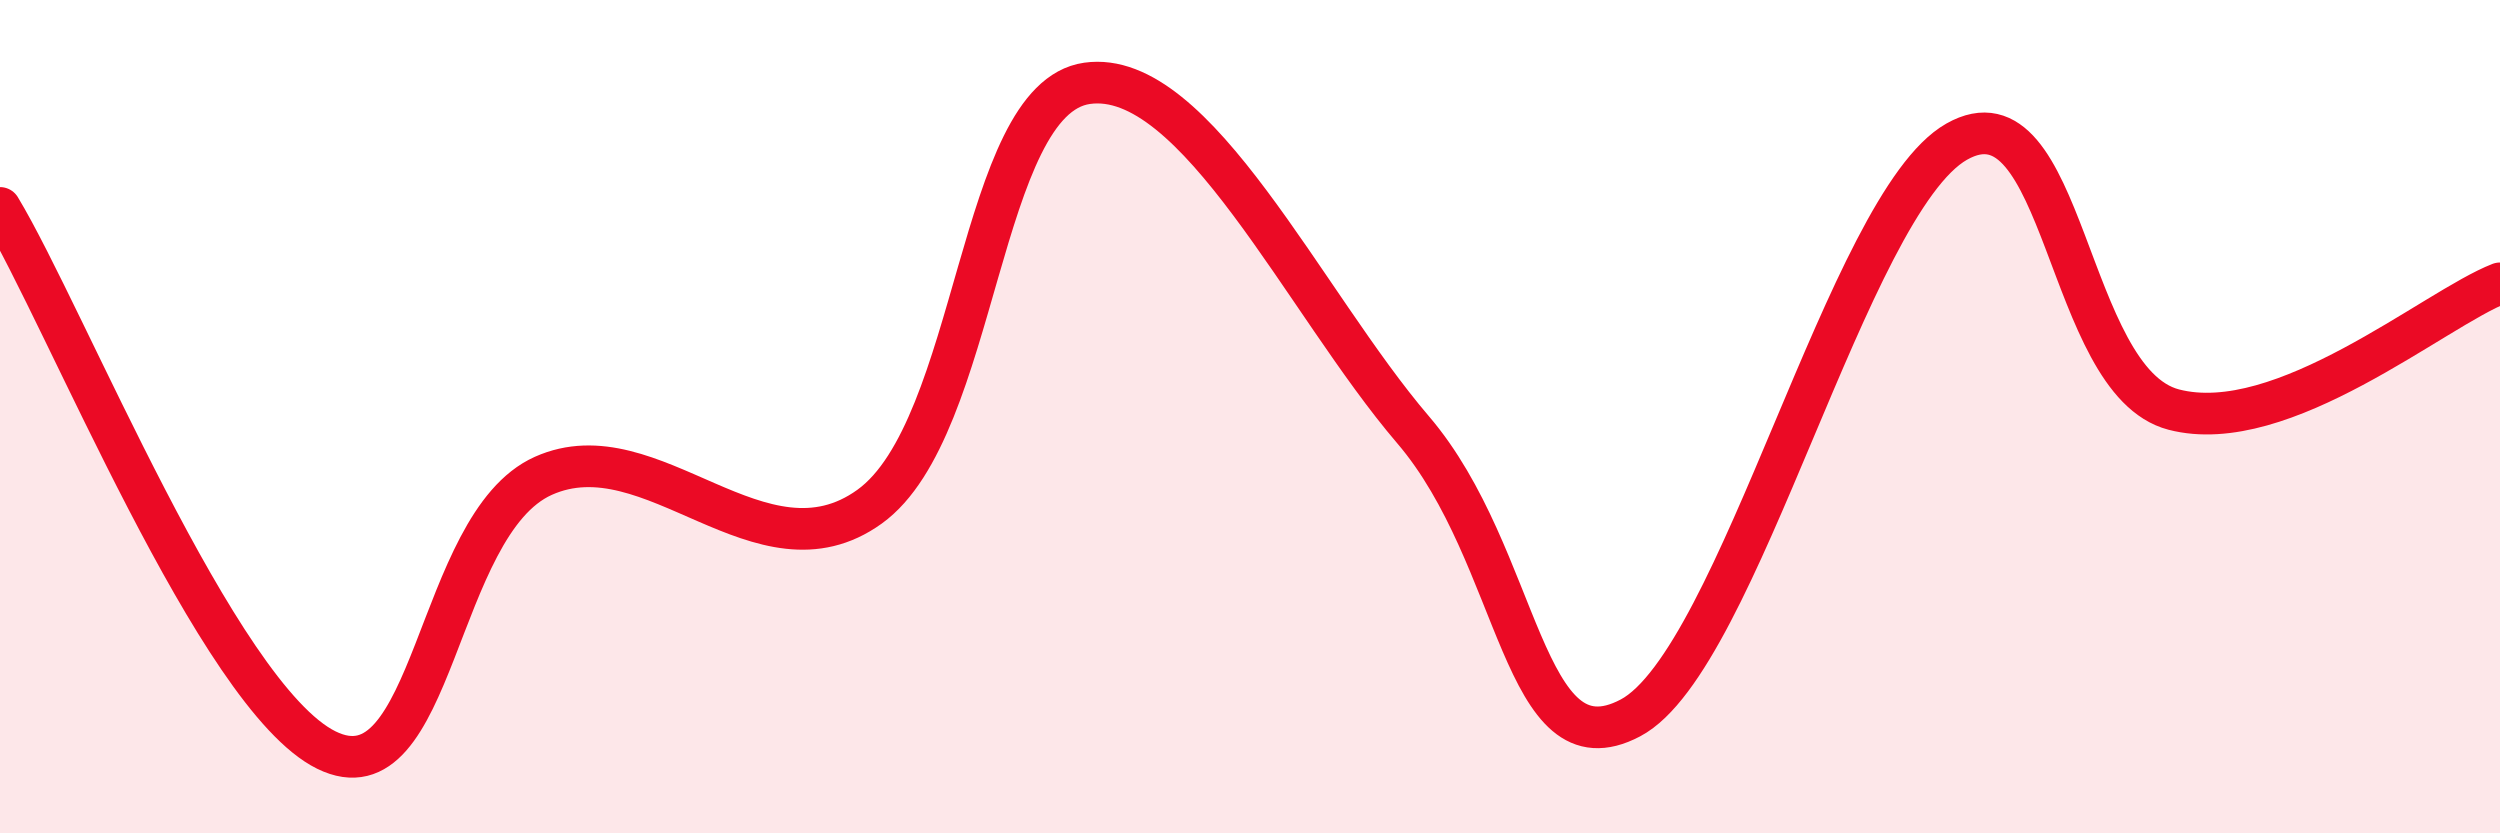 
    <svg width="60" height="20" viewBox="0 0 60 20" xmlns="http://www.w3.org/2000/svg">
      <path
        d="M 0,4.99 C 1.57,7.59 5.22,16.71 7.83,18 C 10.44,19.29 10.43,12.59 13.04,11.42 C 15.65,10.25 18.26,14.04 20.87,12.16 C 23.48,10.28 23.48,2.37 26.09,2 C 28.7,1.63 31.3,7.26 33.91,10.31 C 36.52,13.36 36.52,18.61 39.13,17.23 C 41.74,15.85 44.35,4.88 46.96,3.4 C 49.57,1.92 49.56,9.15 52.17,9.83 C 54.78,10.51 58.43,7.41 60,6.8L60 20L0 20Z"
        fill="#EB0A25"
        opacity="0.1"
        stroke-linecap="round"
        stroke-linejoin="round"
      />
      <path
        d="M 0,4.99 C 1.57,7.59 5.22,16.71 7.83,18 C 10.44,19.29 10.43,12.59 13.04,11.42 C 15.65,10.25 18.26,14.04 20.87,12.16 C 23.48,10.28 23.48,2.37 26.09,2 C 28.7,1.63 31.3,7.26 33.91,10.31 C 36.52,13.36 36.52,18.61 39.13,17.23 C 41.74,15.85 44.35,4.88 46.96,3.4 C 49.57,1.92 49.56,9.15 52.17,9.83 C 54.78,10.51 58.43,7.41 60,6.8"
        stroke="#EB0A25"
        stroke-width="1"
        fill="none"
        stroke-linecap="round"
        stroke-linejoin="round"
      />
    </svg>
  